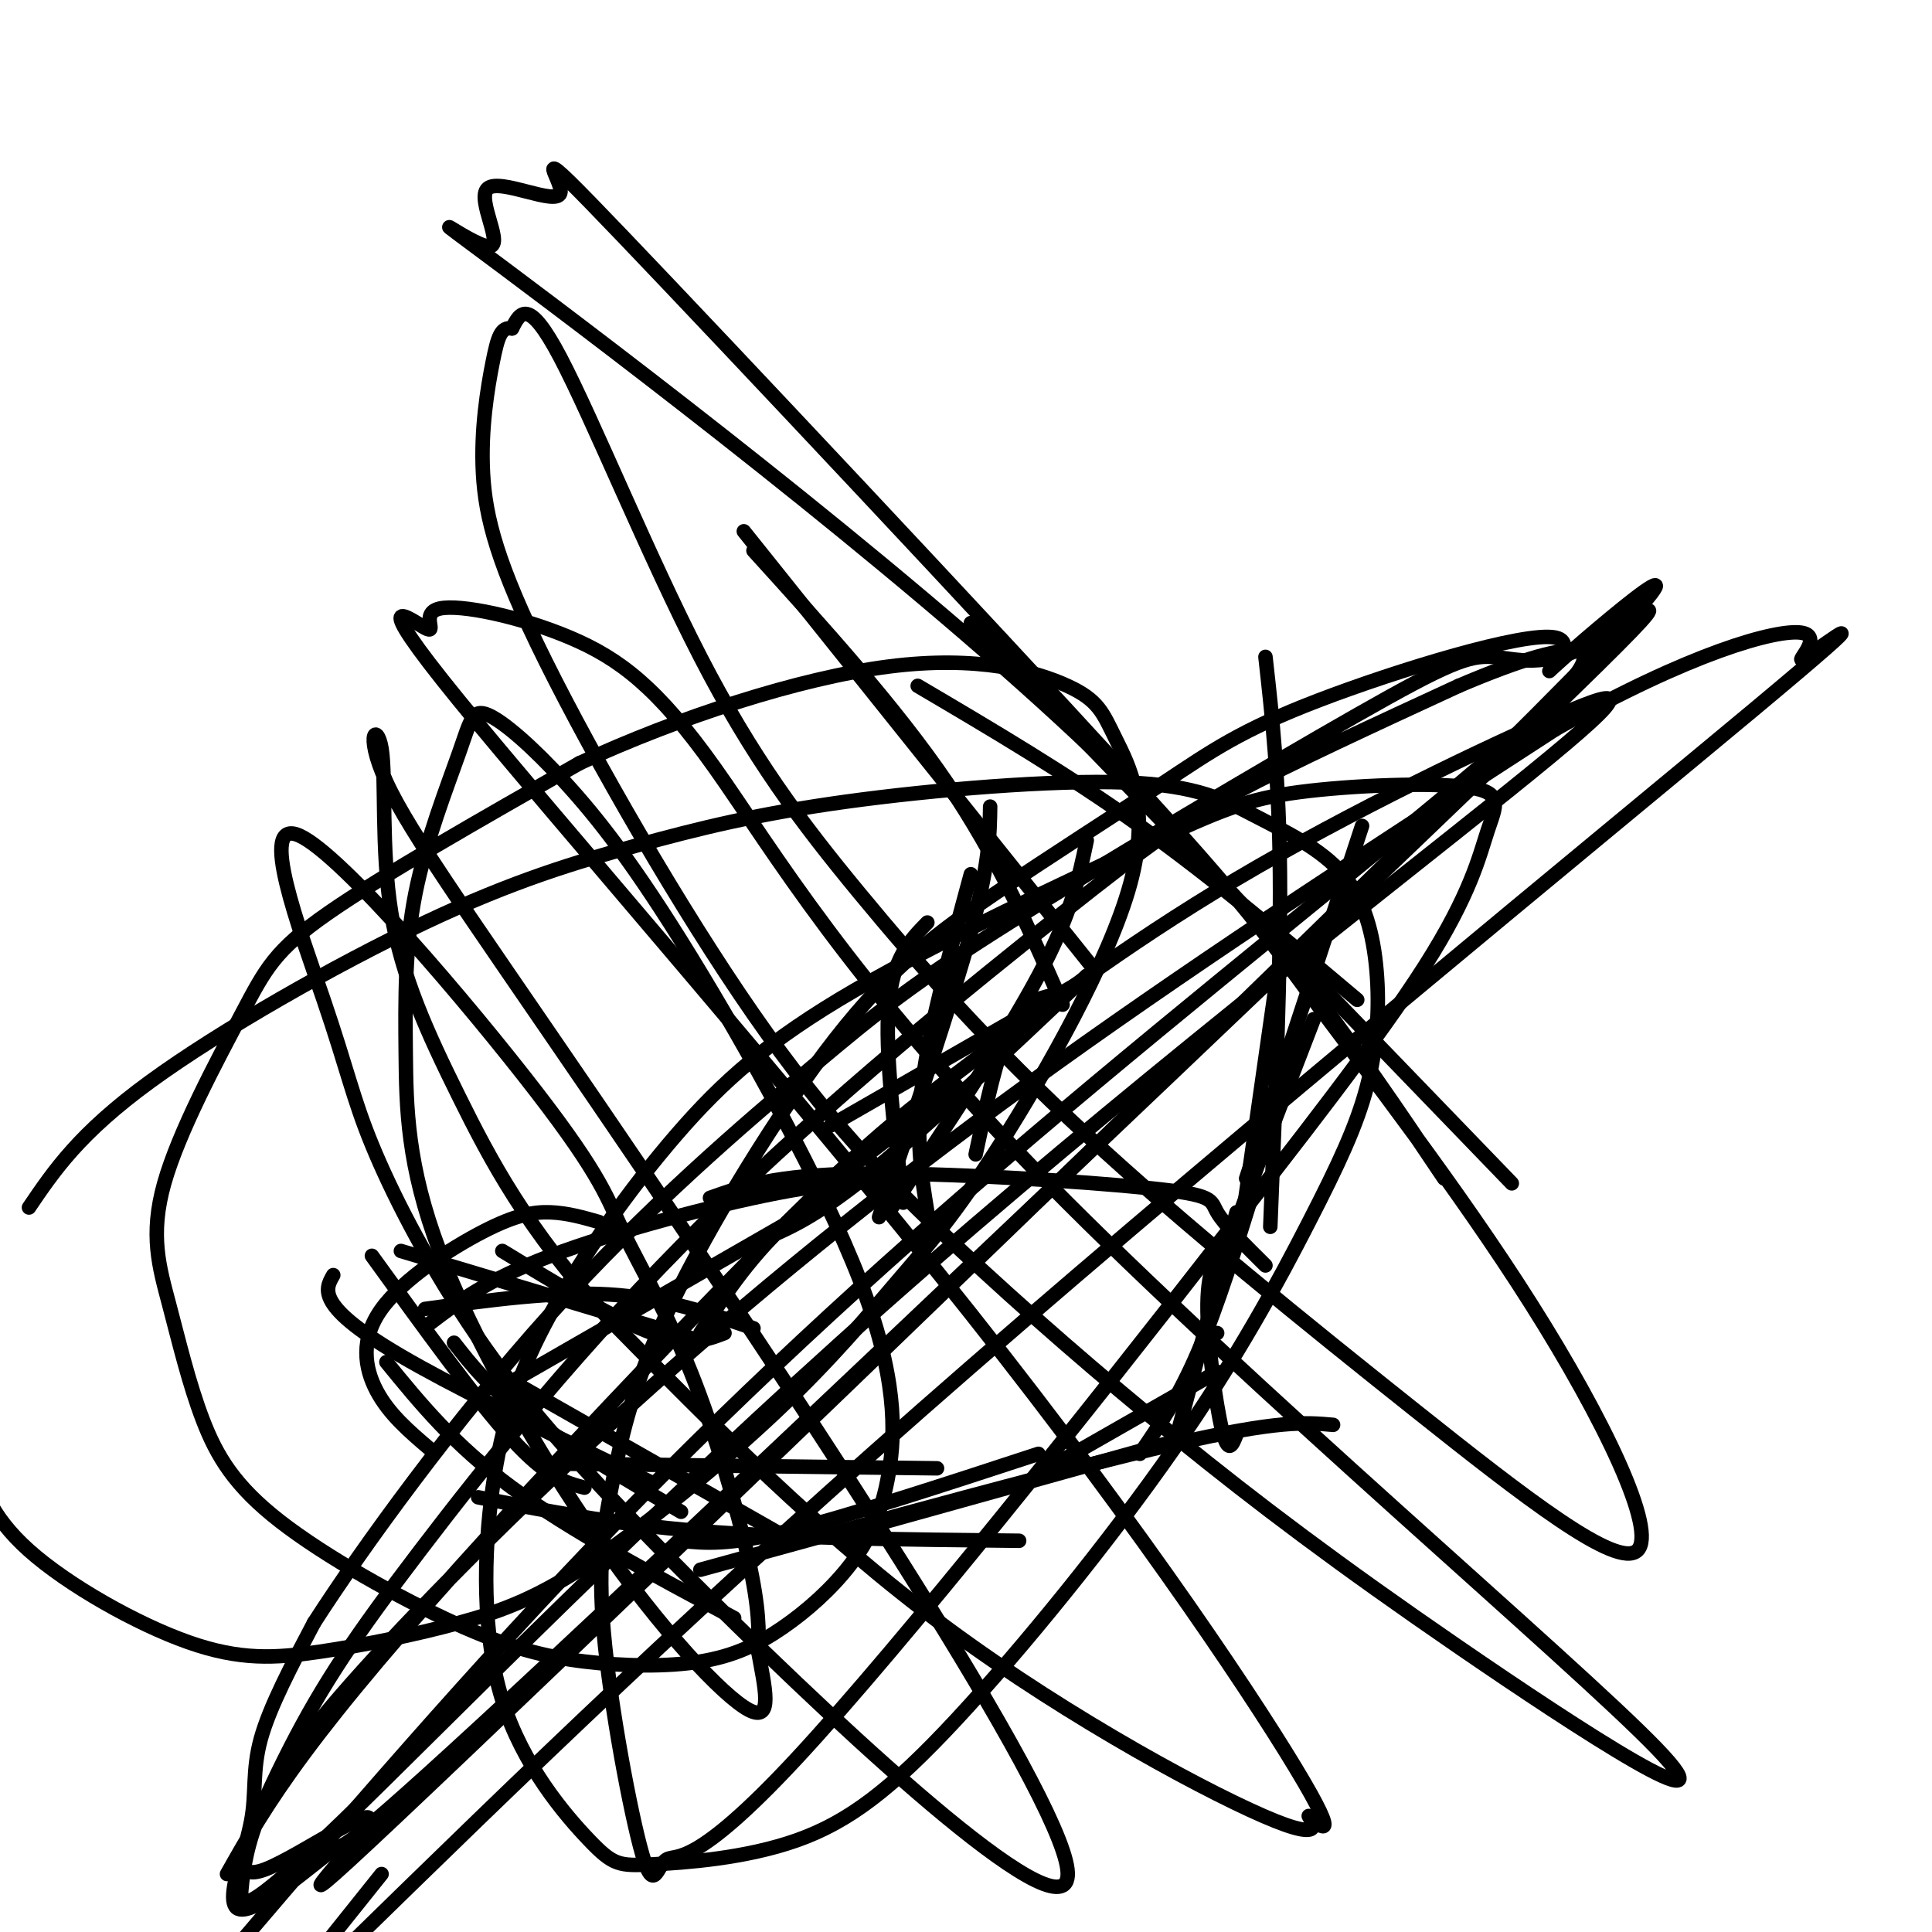<svg viewBox='0 0 400 400' version='1.1' xmlns='http://www.w3.org/2000/svg' xmlns:xlink='http://www.w3.org/1999/xlink'><g fill='none' stroke='#000000' stroke-width='3' stroke-linecap='round' stroke-linejoin='round'><path d='M220,208c-6.667,-15.167 -13.333,-30.333 -24,-46c-10.667,-15.667 -25.333,-31.833 -40,-48'/><path d='M226,200c0.000,0.000 -72.000,-90.000 -72,-90'/><path d='M226,202c0.000,0.000 0.000,0.000 0,0'/><path d='M226,202c0.000,0.000 -54.000,31.000 -54,31'/><path d='M225,202c-16.833,15.917 -33.667,31.833 -45,41c-11.333,9.167 -17.167,11.583 -23,14'/><path d='M197,226c-12.667,9.333 -25.333,18.667 -34,27c-8.667,8.333 -13.333,15.667 -18,23'/><path d='M150,276c-3.667,1.417 -7.333,2.833 -15,0c-7.667,-2.833 -19.333,-9.917 -31,-17'/><path d='M143,277c0.000,0.000 -60.000,-18.000 -60,-18'/><path d='M77,260c10.833,15.000 21.667,30.000 29,38c7.333,8.000 11.167,9.000 15,10'/><path d='M113,303c0.000,0.000 81.000,1.000 81,1'/><path d='M94,278c3.583,4.583 7.167,9.167 15,15c7.833,5.833 19.917,12.917 32,20'/><path d='M106,286c0.000,0.000 58.000,33.000 58,33'/><path d='M141,319c4.833,0.500 9.667,1.000 22,-2c12.333,-3.000 32.167,-9.500 52,-16'/><path d='M180,316c0.000,0.000 61.000,-17.000 61,-17'/><path d='M217,304c0.000,0.000 35.000,-20.000 35,-20'/><path d='M244,296c0.000,0.000 12.000,-45.000 12,-45'/><path d='M236,301c4.000,-5.833 8.000,-11.667 12,-21c4.000,-9.333 8.000,-22.167 12,-35'/><path d='M252,276c-1.667,-0.083 -3.333,-0.167 0,-11c3.333,-10.833 11.667,-32.417 20,-54'/><path d='M257,254c0.000,0.000 7.000,-49.000 7,-49'/><path d='M258,244c0.000,0.000 24.000,-73.000 24,-73'/><path d='M281,207c-14.917,-12.583 -29.833,-25.167 -45,-36c-15.167,-10.833 -30.583,-19.917 -46,-29'/><path d='M313,245c0.000,0.000 -112.000,-116.000 -112,-116'/><path d='M89,300c-4.222,-3.596 -8.443,-7.193 -11,-12c-2.557,-4.807 -3.448,-10.825 1,-17c4.448,-6.175 14.236,-12.509 21,-16c6.764,-3.491 10.504,-4.140 14,-4c3.496,0.140 6.748,1.070 10,2'/><path d='M88,271c13.333,-1.833 26.667,-3.667 38,-3c11.333,0.667 20.667,3.833 30,7'/><path d='M69,264c-0.933,1.622 -1.867,3.244 0,6c1.867,2.756 6.533,6.644 18,13c11.467,6.356 29.733,15.178 48,24'/><path d='M80,282c7.000,8.583 14.000,17.167 26,26c12.000,8.833 29.000,17.917 46,27'/><path d='M99,310c13.667,2.750 27.333,5.500 46,7c18.667,1.500 42.333,1.750 66,2'/><path d='M145,325c38.083,-10.500 76.167,-21.000 98,-26c21.833,-5.000 27.417,-4.500 33,-4'/><path d='M256,297c-0.844,2.178 -1.689,4.356 -3,-1c-1.311,-5.356 -3.089,-18.244 -3,-26c0.089,-7.756 2.044,-10.378 4,-13'/><path d='M262,262c-4.244,-4.202 -8.488,-8.405 -10,-11c-1.512,-2.595 -0.292,-3.583 -14,-5c-13.708,-1.417 -42.345,-3.262 -60,-3c-17.655,0.262 -24.327,2.631 -31,5'/><path d='M187,245c-6.311,-0.289 -12.622,-0.578 -26,2c-13.378,2.578 -33.822,8.022 -47,13c-13.178,4.978 -19.089,9.489 -25,14'/><path d='M186,240c0.000,0.000 -80.000,46.000 -80,46'/><path d='M187,249c-1.917,-15.667 -3.833,-31.333 -3,-41c0.833,-9.667 4.417,-13.333 8,-17'/><path d='M192,251c-1.250,-7.667 -2.500,-15.333 -1,-27c1.500,-11.667 5.750,-27.333 10,-43'/><path d='M202,239c2.167,-10.250 4.333,-20.500 7,-26c2.667,-5.500 5.833,-6.250 9,-7'/><path d='M182,252c7.583,-22.417 15.167,-44.833 19,-59c3.833,-14.167 3.917,-20.083 4,-26'/><path d='M184,251c12.083,-18.083 24.167,-36.167 31,-49c6.833,-12.833 8.417,-20.417 10,-28'/><path d='M263,254c1.083,-26.667 2.167,-53.333 2,-73c-0.167,-19.667 -1.583,-32.333 -3,-45'/><path d='M299,244c-18.839,-28.053 -37.679,-56.107 -76,-92c-38.321,-35.893 -96.124,-79.626 -118,-96c-21.876,-16.374 -7.826,-5.388 -4,-5c3.826,0.388 -2.571,-9.820 0,-12c2.571,-2.180 14.109,3.670 15,1c0.891,-2.670 -8.866,-13.859 13,9c21.866,22.859 75.354,79.765 103,110c27.646,30.235 29.451,33.798 40,48c10.549,14.202 29.842,39.044 45,63c15.158,23.956 26.180,47.026 22,51c-4.180,3.974 -23.562,-11.148 -46,-29c-22.438,-17.852 -47.932,-38.436 -68,-57c-20.068,-18.564 -34.709,-35.110 -47,-50c-12.291,-14.890 -22.232,-28.124 -33,-49c-10.768,-20.876 -22.362,-49.393 -29,-62c-6.638,-12.607 -8.319,-9.303 -10,-6'/><path d='M106,68c-2.270,-0.376 -2.944,1.683 -4,7c-1.056,5.317 -2.495,13.893 -2,23c0.495,9.107 2.922,18.746 13,39c10.078,20.254 27.806,51.124 43,73c15.194,21.876 27.853,34.757 42,48c14.147,13.243 29.780,26.848 46,40c16.220,13.152 33.027,25.851 58,43c24.973,17.149 58.114,38.748 41,21c-17.114,-17.748 -84.481,-74.844 -126,-117c-41.519,-42.156 -57.191,-69.374 -69,-86c-11.809,-16.626 -19.756,-22.662 -30,-27c-10.244,-4.338 -22.785,-6.978 -27,-6c-4.215,0.978 -0.103,5.575 -3,4c-2.897,-1.575 -12.805,-9.322 7,15c19.805,24.322 69.321,80.714 106,127c36.679,46.286 60.522,82.466 69,97c8.478,14.534 1.592,7.421 1,7c-0.592,-0.421 5.110,5.848 -7,1c-12.110,-4.848 -42.031,-20.814 -68,-40c-25.969,-19.186 -47.984,-41.593 -70,-64'/><path d='M126,273c-17.011,-18.559 -24.539,-32.957 -31,-46c-6.461,-13.043 -11.856,-24.732 -14,-38c-2.144,-13.268 -1.038,-28.115 -2,-34c-0.962,-5.885 -3.994,-2.807 2,9c5.994,11.807 21.012,32.344 54,81c32.988,48.656 83.944,125.432 86,142c2.056,16.568 -44.788,-27.072 -74,-56c-29.212,-28.928 -40.792,-43.142 -50,-57c-9.208,-13.858 -16.043,-27.358 -20,-37c-3.957,-9.642 -5.037,-15.424 -10,-30c-4.963,-14.576 -13.809,-37.945 -5,-34c8.809,3.945 35.275,35.203 49,53c13.725,17.797 14.710,22.131 18,29c3.290,6.869 8.886,16.272 14,29c5.114,12.728 9.747,28.779 12,39c2.253,10.221 2.127,14.610 2,19'/><path d='M157,342c1.231,6.954 3.310,14.839 -2,12c-5.310,-2.839 -18.008,-16.403 -31,-35c-12.992,-18.597 -26.276,-42.229 -33,-60c-6.724,-17.771 -6.887,-29.682 -7,-41c-0.113,-11.318 -0.177,-22.042 2,-33c2.177,-10.958 6.594,-22.151 9,-29c2.406,-6.849 2.800,-9.354 6,-8c3.200,1.354 9.206,6.569 16,14c6.794,7.431 14.376,17.080 26,36c11.624,18.920 27.291,47.112 35,67c7.709,19.888 7.459,31.472 6,40c-1.459,8.528 -4.126,13.999 -8,19c-3.874,5.001 -8.955,9.533 -14,13c-5.045,3.467 -10.056,5.869 -17,7c-6.944,1.131 -15.822,0.991 -24,0c-8.178,-0.991 -15.655,-2.831 -27,-8c-11.345,-5.169 -26.556,-13.665 -36,-21c-9.444,-7.335 -13.120,-13.507 -16,-21c-2.880,-7.493 -4.965,-16.306 -7,-24c-2.035,-7.694 -4.020,-14.268 -1,-25c3.020,-10.732 11.044,-25.620 16,-35c4.956,-9.380 6.845,-13.251 18,-21c11.155,-7.749 31.578,-19.374 52,-31'/><path d='M120,158c20.418,-9.464 45.463,-17.625 64,-20c18.537,-2.375 30.567,1.036 37,4c6.433,2.964 7.271,5.480 10,11c2.729,5.520 7.350,14.045 3,30c-4.350,15.955 -17.672,39.340 -27,54c-9.328,14.660 -14.662,20.596 -21,28c-6.338,7.404 -13.680,16.275 -25,27c-11.320,10.725 -26.616,23.305 -38,31c-11.384,7.695 -18.854,10.504 -28,13c-9.146,2.496 -19.967,4.679 -29,6c-9.033,1.321 -16.278,1.779 -27,-2c-10.722,-3.779 -24.921,-11.794 -33,-19c-8.079,-7.206 -10.040,-13.603 -12,-20'/><path d='M6,250c5.210,-7.676 10.419,-15.351 25,-26c14.581,-10.649 38.532,-24.271 57,-33c18.468,-8.729 31.453,-12.565 44,-16c12.547,-3.435 24.655,-6.469 43,-9c18.345,-2.531 42.926,-4.559 58,-4c15.074,0.559 20.643,3.705 27,7c6.357,3.295 13.504,6.739 18,12c4.496,5.261 6.341,12.340 7,20c0.659,7.660 0.132,15.900 -2,24c-2.132,8.100 -5.869,16.059 -12,28c-6.131,11.941 -14.657,27.866 -28,47c-13.343,19.134 -31.502,41.479 -45,56c-13.498,14.521 -22.334,21.219 -33,25c-10.666,3.781 -23.162,4.645 -30,5c-6.838,0.355 -8.017,0.201 -13,-5c-4.983,-5.201 -13.770,-15.449 -18,-29c-4.230,-13.551 -3.903,-30.405 -2,-44c1.903,-13.595 5.381,-23.933 12,-36c6.619,-12.067 16.379,-25.865 26,-37c9.621,-11.135 19.103,-19.607 37,-30c17.897,-10.393 44.209,-22.708 60,-30c15.791,-7.292 21.060,-9.562 32,-11c10.940,-1.438 27.551,-2.045 35,-1c7.449,1.045 5.736,3.743 4,9c-1.736,5.257 -3.496,13.073 -13,28c-9.504,14.927 -26.752,36.963 -44,59'/><path d='M251,259c-24.693,31.789 -64.424,81.762 -86,105c-21.576,23.238 -24.997,19.742 -27,21c-2.003,1.258 -2.589,7.271 -5,-1c-2.411,-8.271 -6.649,-30.824 -8,-46c-1.351,-15.176 0.184,-22.973 2,-32c1.816,-9.027 3.911,-19.284 12,-36c8.089,-16.716 22.170,-39.892 34,-55c11.830,-15.108 21.409,-22.149 33,-30c11.591,-7.851 25.195,-16.513 35,-23c9.805,-6.487 15.813,-10.797 32,-17c16.187,-6.203 42.554,-14.297 49,-13c6.446,1.297 -7.028,11.985 2,4c9.028,-7.985 40.557,-34.643 -6,12c-46.557,46.643 -171.201,166.587 -221,214c-49.799,47.413 -24.753,22.296 -21,16c3.753,-6.296 -13.788,6.230 -21,9c-7.212,2.770 -4.096,-4.216 -3,-10c1.096,-5.784 0.170,-10.367 2,-17c1.830,-6.633 6.415,-15.317 11,-24'/><path d='M65,336c9.905,-15.429 29.166,-42.002 49,-64c19.834,-21.998 40.240,-39.422 54,-51c13.760,-11.578 20.873,-17.309 41,-30c20.127,-12.691 53.268,-32.341 72,-43c18.732,-10.659 23.056,-12.327 28,-12c4.944,0.327 10.507,2.650 21,-3c10.493,-5.650 25.917,-19.272 -18,23c-43.917,42.272 -147.176,140.440 -196,186c-48.824,45.560 -43.213,38.514 -47,41c-3.787,2.486 -16.973,14.506 -20,12c-3.027,-2.506 4.105,-19.537 11,-33c6.895,-13.463 13.555,-23.359 27,-41c13.445,-17.641 33.676,-43.027 59,-68c25.324,-24.973 55.741,-49.531 74,-64c18.259,-14.469 24.360,-18.848 36,-25c11.640,-6.152 28.820,-14.076 46,-22'/><path d='M302,142c12.880,-5.497 22.081,-8.241 25,-7c2.919,1.241 -0.444,6.467 -21,24c-20.556,17.533 -58.303,47.374 -92,76c-33.697,28.626 -63.342,56.036 -92,86c-28.658,29.964 -56.329,62.482 -84,95'/><path d='M47,388c4.048,-7.171 8.096,-14.342 16,-25c7.904,-10.658 19.665,-24.801 39,-46c19.335,-21.199 46.246,-49.452 63,-66c16.754,-16.548 23.352,-21.390 36,-31c12.648,-9.610 31.347,-23.989 55,-38c23.653,-14.011 52.259,-27.654 67,-34c14.741,-6.346 15.616,-5.396 -11,16c-26.616,21.396 -80.722,63.239 -129,106c-48.278,42.761 -90.729,86.439 -112,107c-21.271,20.561 -21.363,18.005 -21,14c0.363,-4.005 1.180,-9.460 4,-16c2.820,-6.540 7.642,-14.165 21,-29c13.358,-14.835 35.250,-36.879 60,-59c24.750,-22.121 52.357,-44.320 84,-67c31.643,-22.680 67.321,-45.840 103,-69'/><path d='M322,151c27.827,-15.807 45.896,-20.824 51,-20c5.104,0.824 -2.756,7.489 1,5c3.756,-2.489 19.126,-14.132 -11,11c-30.126,25.132 -105.750,87.038 -162,136c-56.250,48.962 -93.125,84.981 -130,121'/><path d='M67,403c0.000,0.000 12.000,-15.000 12,-15'/></g>
</svg>